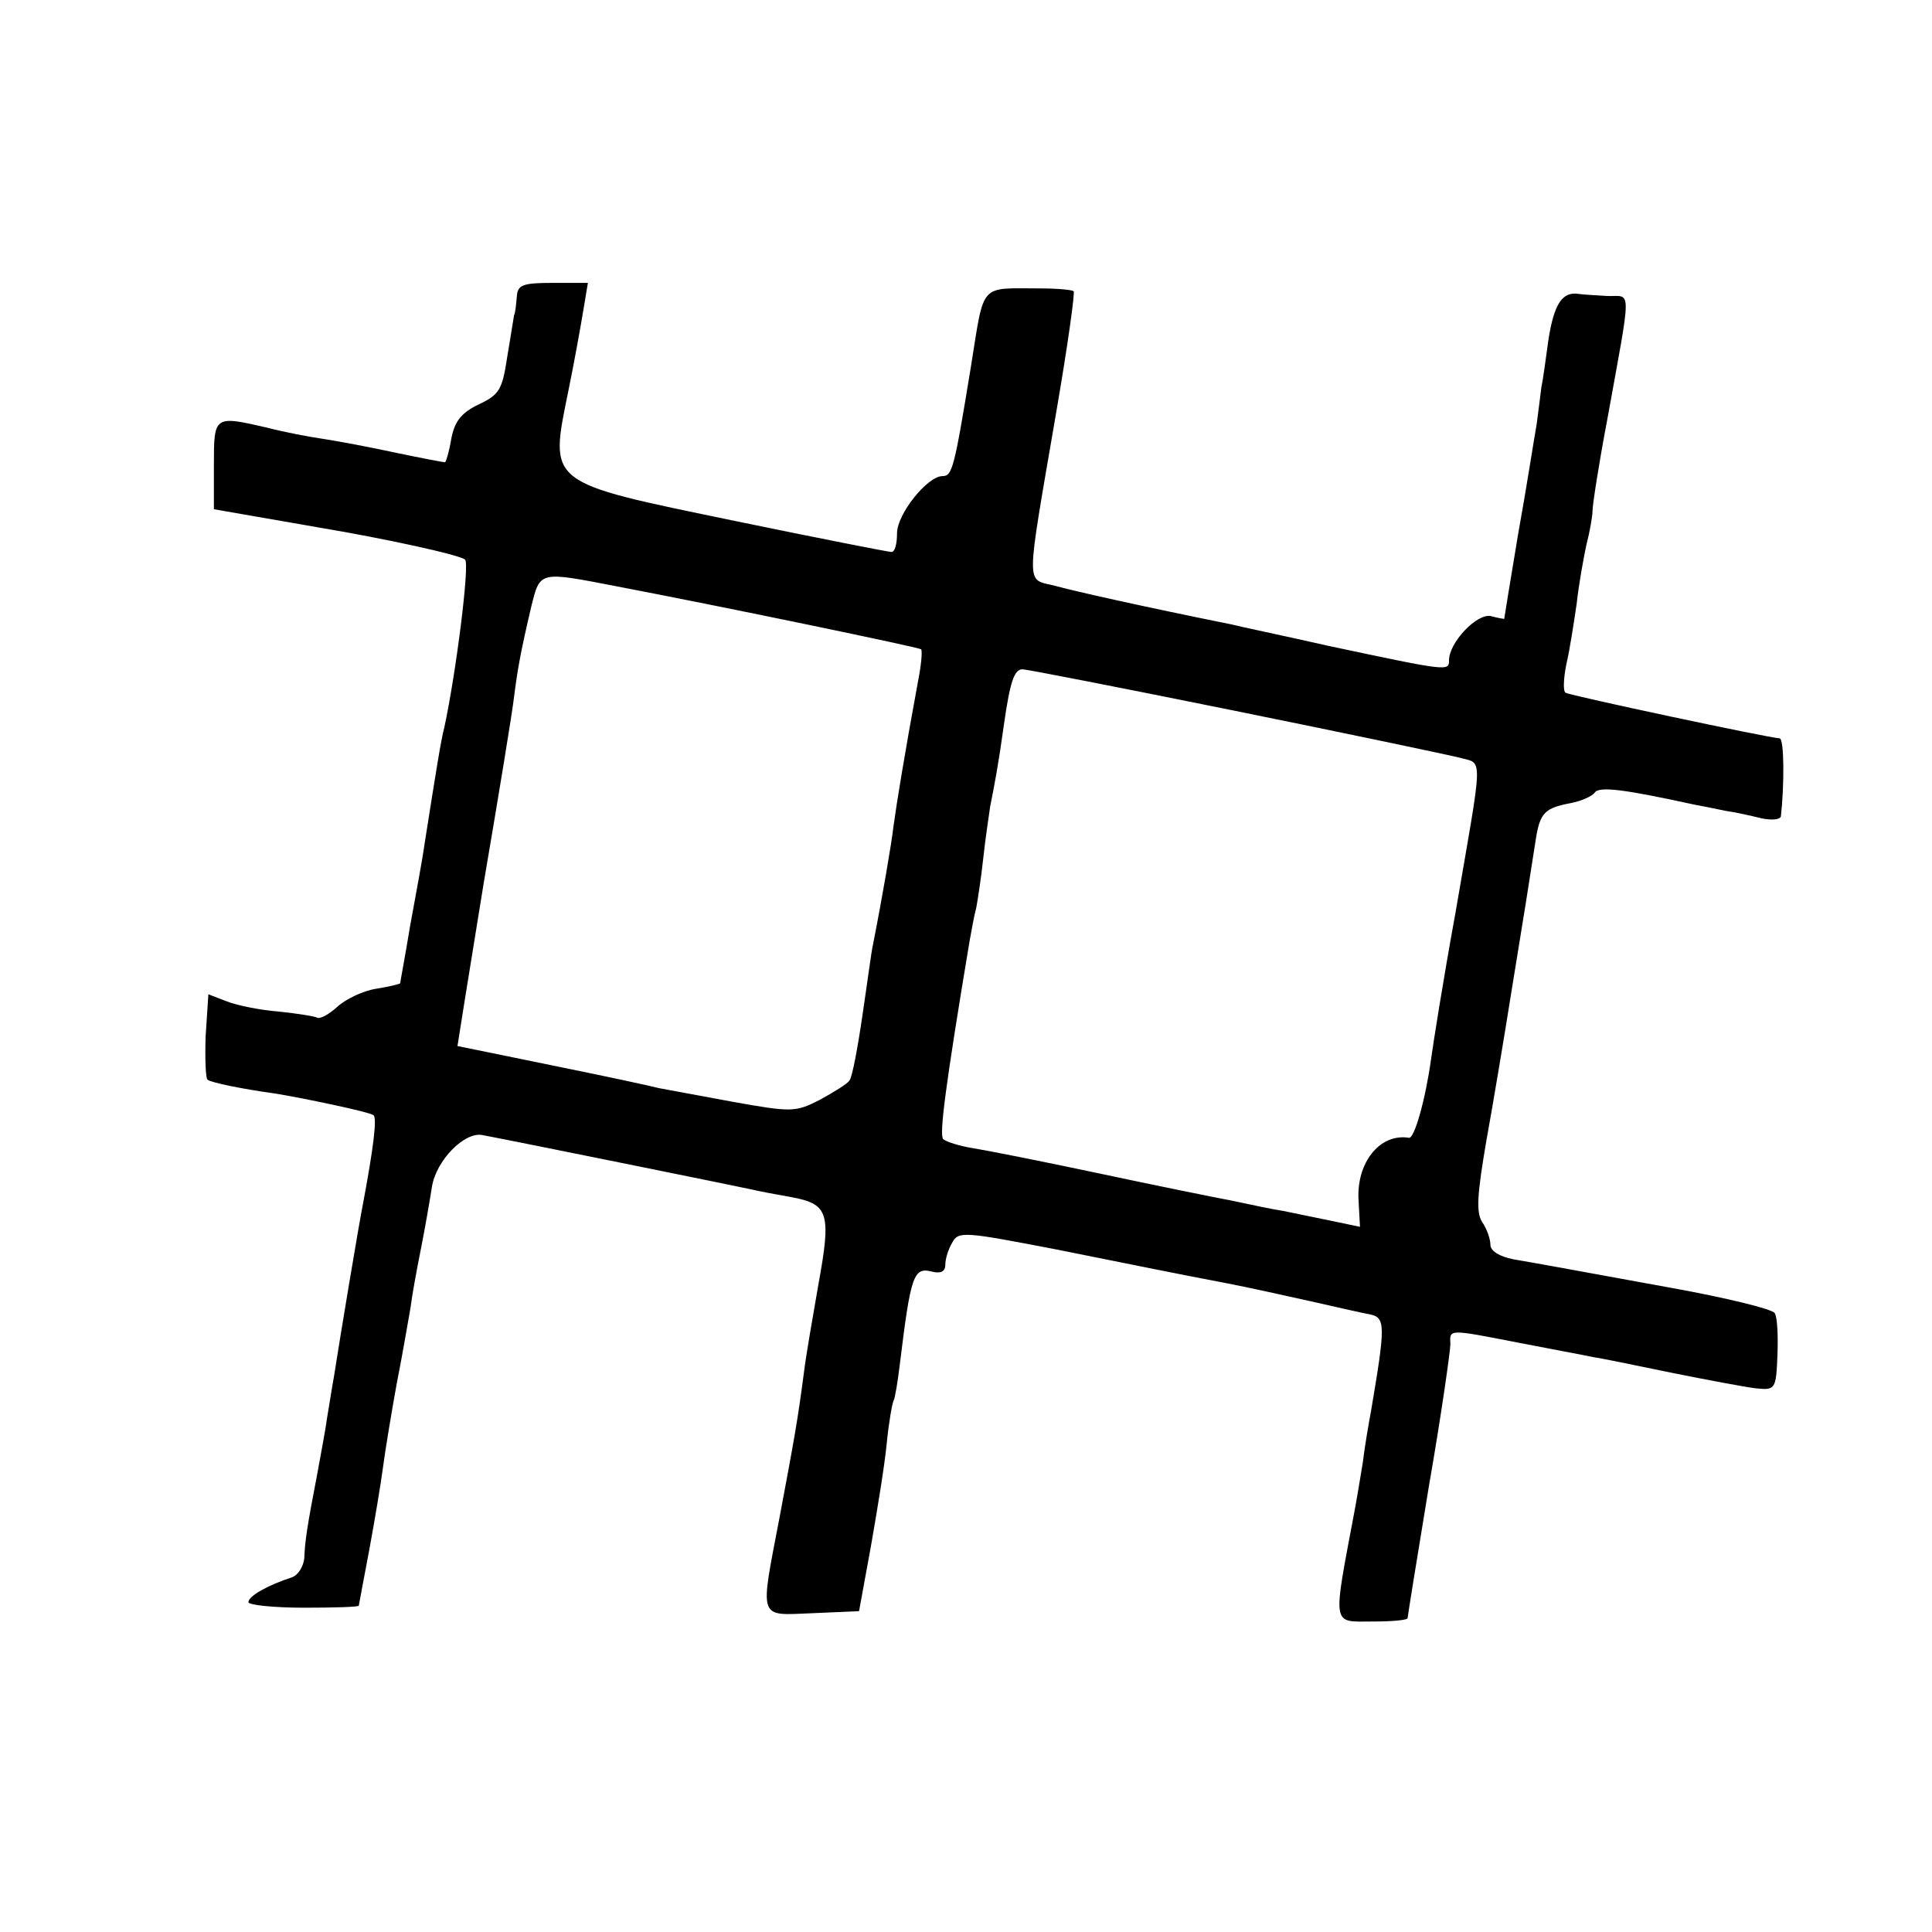 <?xml version="1.0" standalone="no"?>
<!DOCTYPE svg PUBLIC "-//W3C//DTD SVG 20010904//EN"
 "http://www.w3.org/TR/2001/REC-SVG-20010904/DTD/svg10.dtd">
<svg version="1.0" xmlns="http://www.w3.org/2000/svg"
 width="280pt" height="280pt" viewBox="0 0 280 280"
 preserveAspectRatio="xMidYMid meet">
<g transform="translate(0,280) scale(0.1,-0.1)"
fill="#000000" stroke="none">
<path d="M749 2370 c-1 -11 -2 -23 -4 -27 -1 -5 -5 -32 -10 -61 -7 -46 -11
-54 -41 -68 -25 -12 -35 -24 -40 -50 -3 -19 -8 -34 -9 -34 -2 0 -34 6 -72 14
-37 8 -85 17 -105 20 -21 3 -57 10 -80 16 -78 18 -78 18 -78 -54 l0 -64 63
-11 c34 -6 76 -13 92 -16 90 -15 201 -39 209 -46 7 -6 -13 -164 -30 -243 -5
-19 -11 -57 -29 -171 -3 -22 -13 -75 -21 -119 -7 -43 -14 -79 -14 -81 0 -1
-16 -5 -35 -8 -19 -3 -44 -15 -56 -26 -12 -11 -25 -18 -29 -16 -3 2 -28 6 -56
9 -27 2 -61 9 -76 15 l-26 10 -4 -61 c-1 -33 0 -62 3 -63 6 -4 48 -13 99 -20
42 -7 133 -26 141 -31 6 -3 0 -49 -15 -129 -6 -30 -33 -192 -42 -250 -3 -16
-7 -43 -10 -60 -2 -16 -9 -52 -14 -80 -15 -78 -18 -98 -19 -123 -1 -12 -9 -25
-18 -28 -34 -11 -63 -27 -63 -36 0 -4 36 -8 80 -8 44 0 80 1 80 3 0 1 7 37 15
80 8 43 17 97 20 120 3 23 12 78 20 122 9 45 17 94 20 110 2 17 9 55 15 85 6
30 13 71 16 90 6 38 47 80 73 75 48 -9 378 -76 391 -79 8 -2 34 -7 57 -11 54
-10 58 -23 39 -127 -8 -46 -18 -103 -21 -128 -9 -69 -14 -96 -35 -208 -29
-152 -32 -143 47 -140 l68 3 17 93 c9 51 20 118 23 149 3 31 8 59 10 63 2 3 6
27 9 52 16 131 20 142 47 135 12 -3 19 0 19 10 0 8 4 22 10 32 9 17 17 16 152
-10 150 -30 158 -32 247 -49 31 -6 85 -18 121 -26 36 -8 74 -17 86 -19 22 -5
22 -16 1 -140 -3 -16 -9 -50 -12 -75 -4 -25 -9 -54 -11 -65 -33 -176 -35 -165
26 -165 28 0 50 2 50 5 0 2 14 89 31 192 18 103 31 196 31 205 -1 22 -4 22 99
2 46 -9 95 -18 109 -21 14 -2 66 -13 115 -23 50 -10 103 -20 119 -22 29 -3 30
-2 32 48 1 27 0 55 -4 61 -4 6 -70 22 -147 36 -77 14 -153 28 -170 31 -16 3
-45 8 -62 11 -20 4 -33 12 -33 21 0 8 -5 23 -12 33 -9 14 -7 41 6 117 10 55
26 151 36 214 18 110 26 160 36 225 6 37 13 44 50 51 16 3 31 10 35 15 6 10
43 5 144 -17 11 -2 31 -6 45 -9 14 -2 37 -7 53 -11 15 -3 27 -2 28 3 5 45 5
113 -2 113 -13 0 -304 62 -310 66 -4 2 -3 21 1 41 5 21 11 61 15 88 3 28 10
66 14 85 5 19 9 42 9 50 0 8 9 67 21 130 36 199 36 180 1 181 -16 1 -36 2 -42
3 -24 4 -36 -15 -44 -67 -4 -29 -8 -59 -10 -67 -1 -8 -4 -33 -7 -55 -4 -22
-15 -94 -27 -160 -11 -66 -20 -121 -20 -122 0 0 -8 1 -19 4 -20 5 -61 -38 -61
-64 0 -16 -1 -16 -175 21 -66 15 -129 28 -140 31 -129 26 -227 48 -256 56 -43
11 -43 -10 2 253 16 93 27 171 25 174 -3 2 -24 4 -48 4 -90 0 -81 10 -101
-114 -24 -147 -27 -158 -41 -158 -22 0 -66 -55 -66 -83 0 -15 -3 -27 -8 -27
-4 0 -106 20 -227 45 -275 57 -269 52 -241 190 8 39 17 89 21 113 l7 42 -51 0
c-44 0 -51 -3 -52 -20z m146 -420 c157 -30 436 -88 440 -91 2 -3 0 -24 -5 -49
-19 -103 -31 -177 -35 -207 -3 -26 -16 -102 -30 -173 -2 -8 -8 -54 -15 -101
-7 -48 -15 -91 -19 -95 -3 -5 -23 -17 -43 -28 -35 -18 -41 -18 -125 -3 -48 9
-97 18 -108 20 -11 3 -81 18 -155 33 -74 15 -136 28 -137 28 0 1 17 107 38
236 22 129 42 251 44 270 5 39 9 63 25 131 13 52 11 51 125 29z m894 -180
c163 -33 310 -64 326 -68 35 -10 35 11 -6 -227 -17 -93 -32 -188 -35 -210 -8
-58 -24 -115 -32 -114 -42 7 -77 -36 -73 -92 l2 -37 -43 9 c-24 5 -54 11 -68
14 -14 2 -47 9 -75 15 -27 5 -115 23 -195 40 -80 17 -161 33 -180 36 -19 3
-38 9 -43 13 -6 6 3 76 38 286 3 17 7 39 10 50 2 11 7 43 10 71 3 28 8 61 10
75 6 30 12 61 20 119 9 63 15 80 27 80 6 0 144 -27 307 -60z"/>
</g>
</svg>
